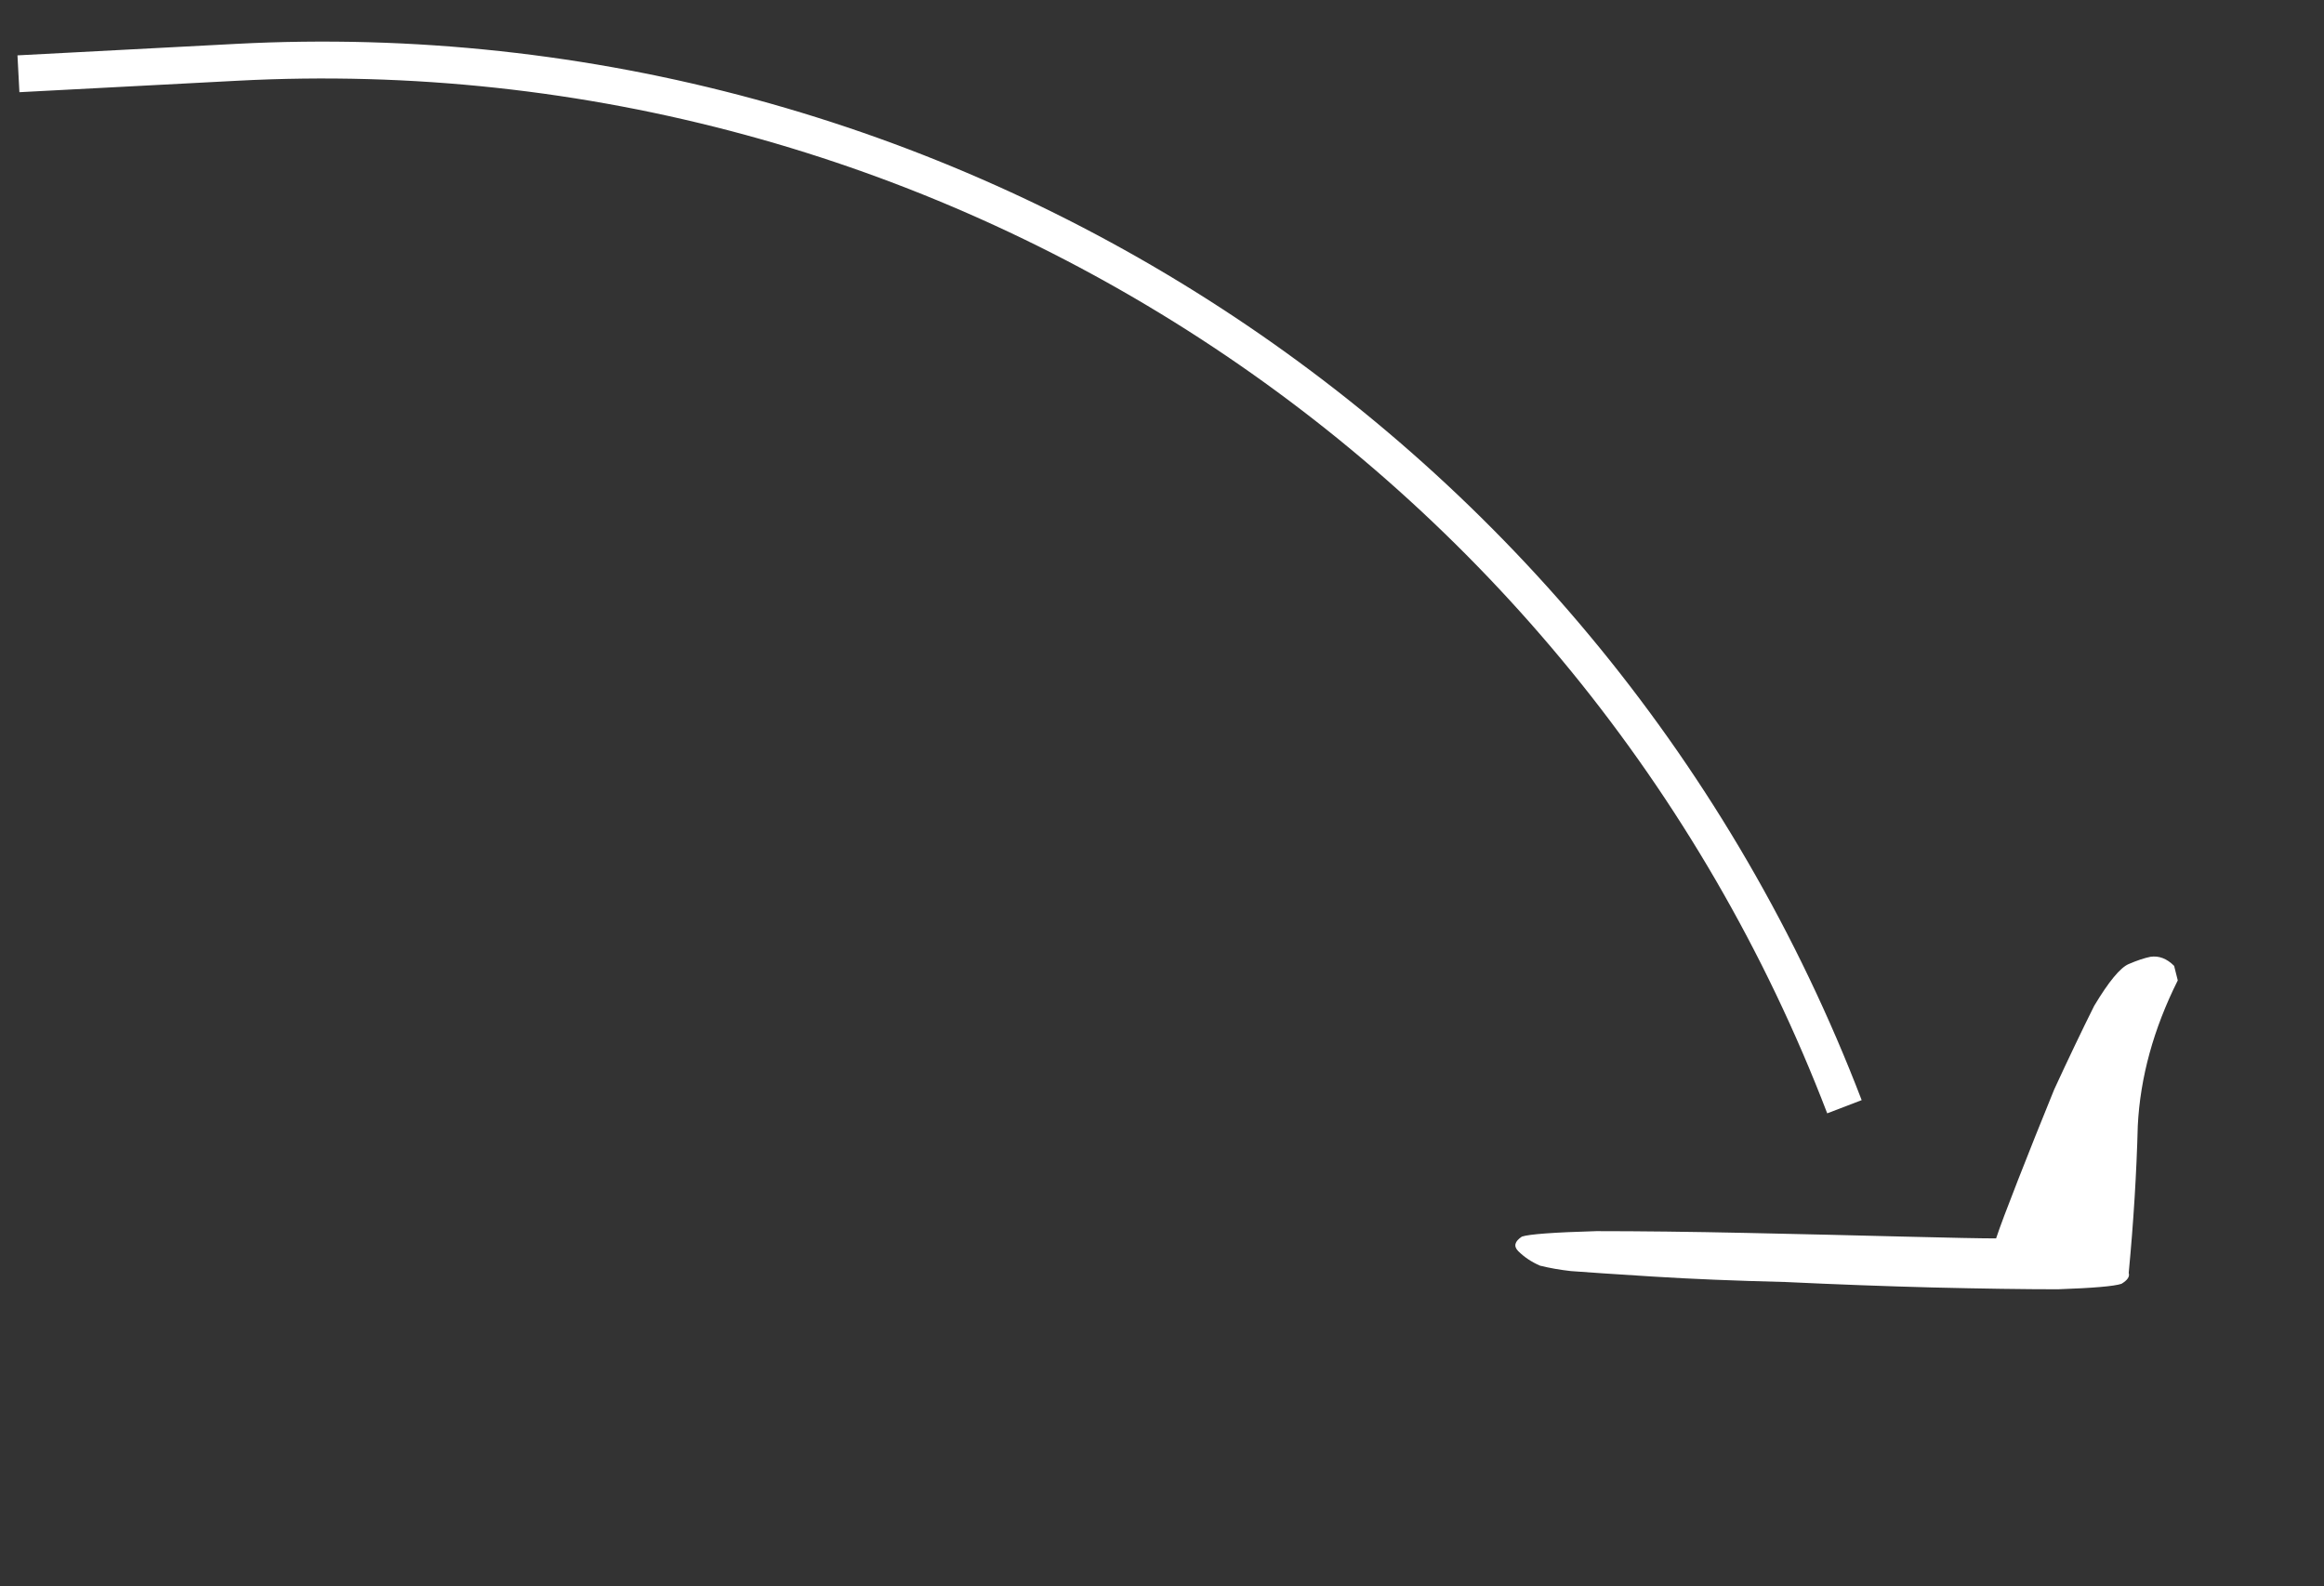 <svg width="63" height="43" viewBox="0 0 63 43" fill="none" xmlns="http://www.w3.org/2000/svg">
<rect x="0" y="0" width="63" height="43" fill="#333333" stroke="none"/>
<path d="M0.5 2L6.416 1.689C25.544 0.682 43.144 12.114 50 30V30" stroke="white"/>
<path d="M41.157 33.914C41.026 33.782 41.059 33.651 41.256 33.52C41.453 33.454 42.126 33.405 43.275 33.372C44.457 33.372 45.82 33.388 47.363 33.421C48.906 33.454 50.318 33.487 51.599 33.52C52.879 33.552 53.717 33.569 54.111 33.569C54.209 33.273 54.406 32.748 54.702 31.993C54.997 31.238 55.325 30.417 55.687 29.53C56.081 28.677 56.442 27.921 56.77 27.265C57.164 26.608 57.476 26.23 57.706 26.132C57.936 26.033 58.133 25.968 58.297 25.935C58.527 25.902 58.74 25.984 58.937 26.181L59.036 26.575C58.379 27.889 58.018 29.202 57.952 30.515C57.919 31.796 57.837 33.126 57.706 34.505C57.739 34.603 57.673 34.702 57.509 34.8C57.312 34.866 56.737 34.915 55.785 34.948C54.866 34.948 53.733 34.931 52.387 34.899C51.106 34.866 49.776 34.816 48.397 34.751C47.051 34.718 45.853 34.669 44.802 34.603C43.751 34.537 43.013 34.488 42.586 34.455C42.29 34.422 42.011 34.373 41.748 34.308C41.519 34.209 41.322 34.078 41.157 33.914Z" fill="white"/>
</svg>
